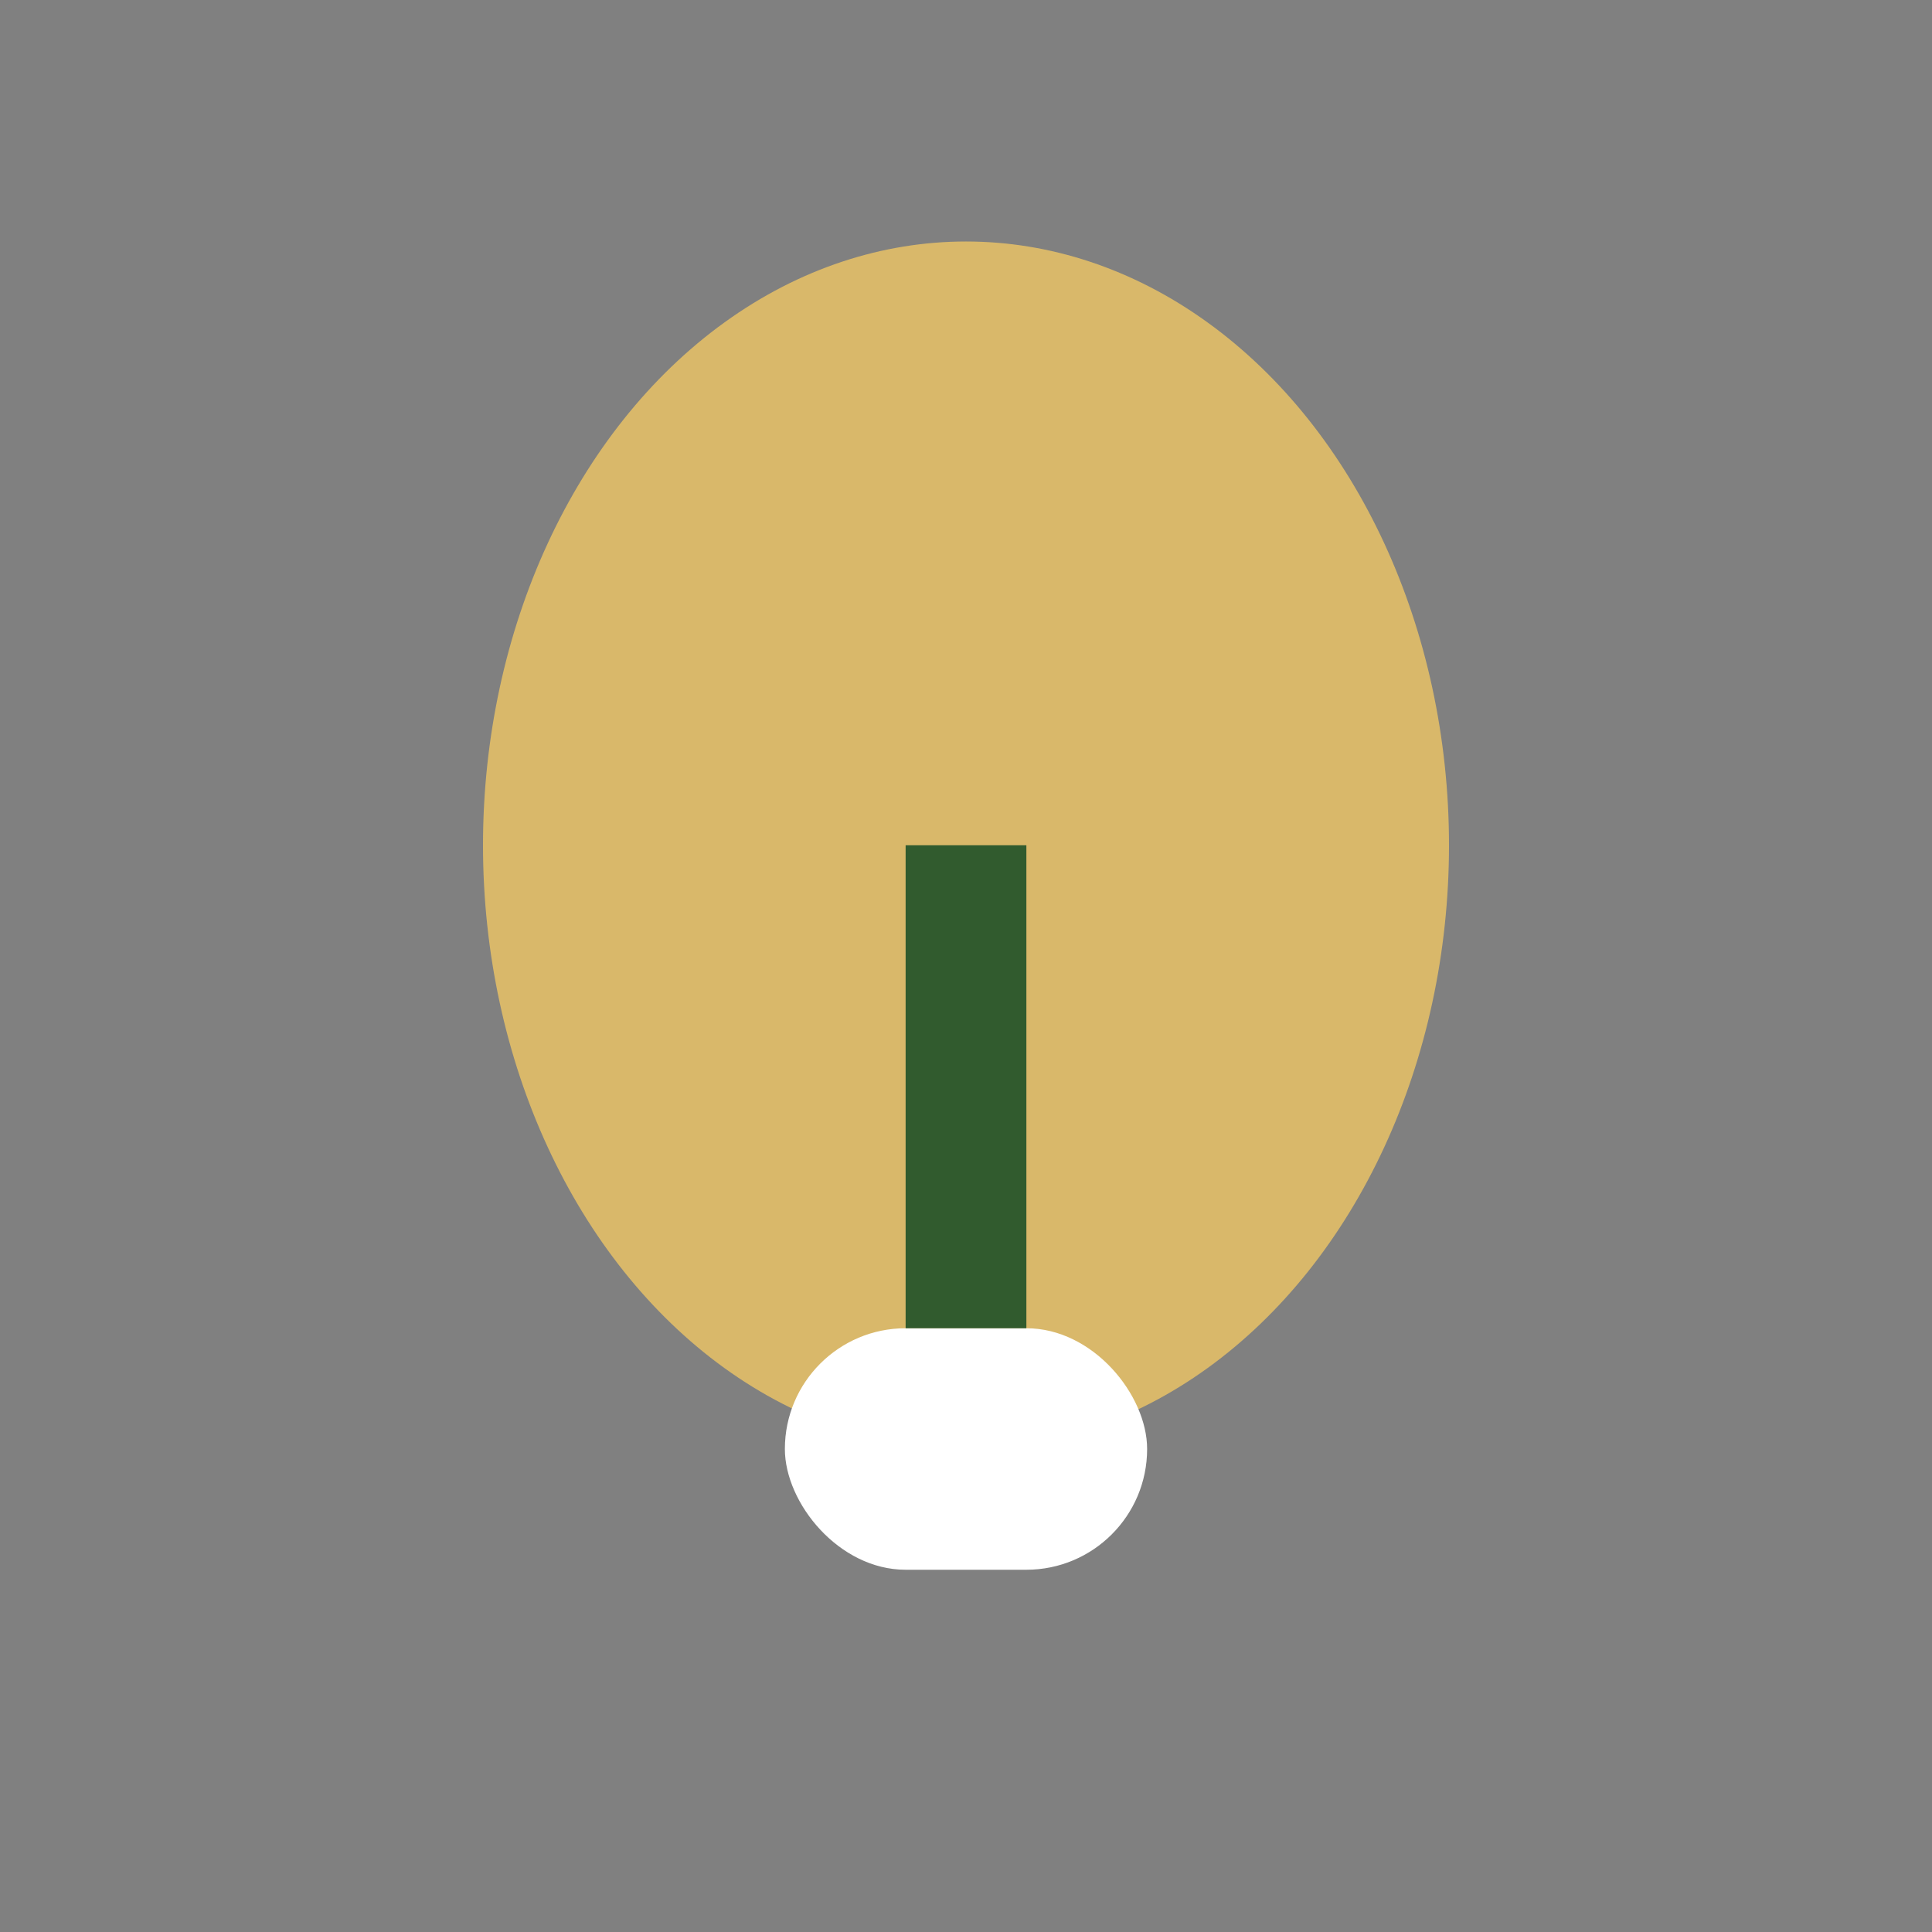 <?xml version="1.0" encoding="UTF-8"?>
<svg xmlns="http://www.w3.org/2000/svg" width="32" height="32" viewBox="0 0 32 32"><rect x="0" y="0" width="32" height="32" fill="#808080" stroke="none"/><ellipse cx="16" cy="14" rx="8" ry="10" fill="#D9B86A"/><rect x="13" y="22" width="6" height="4" rx="2" fill="#fff"/><path d="M16 22v-8" stroke="#315B2E" stroke-width="2"/></svg>